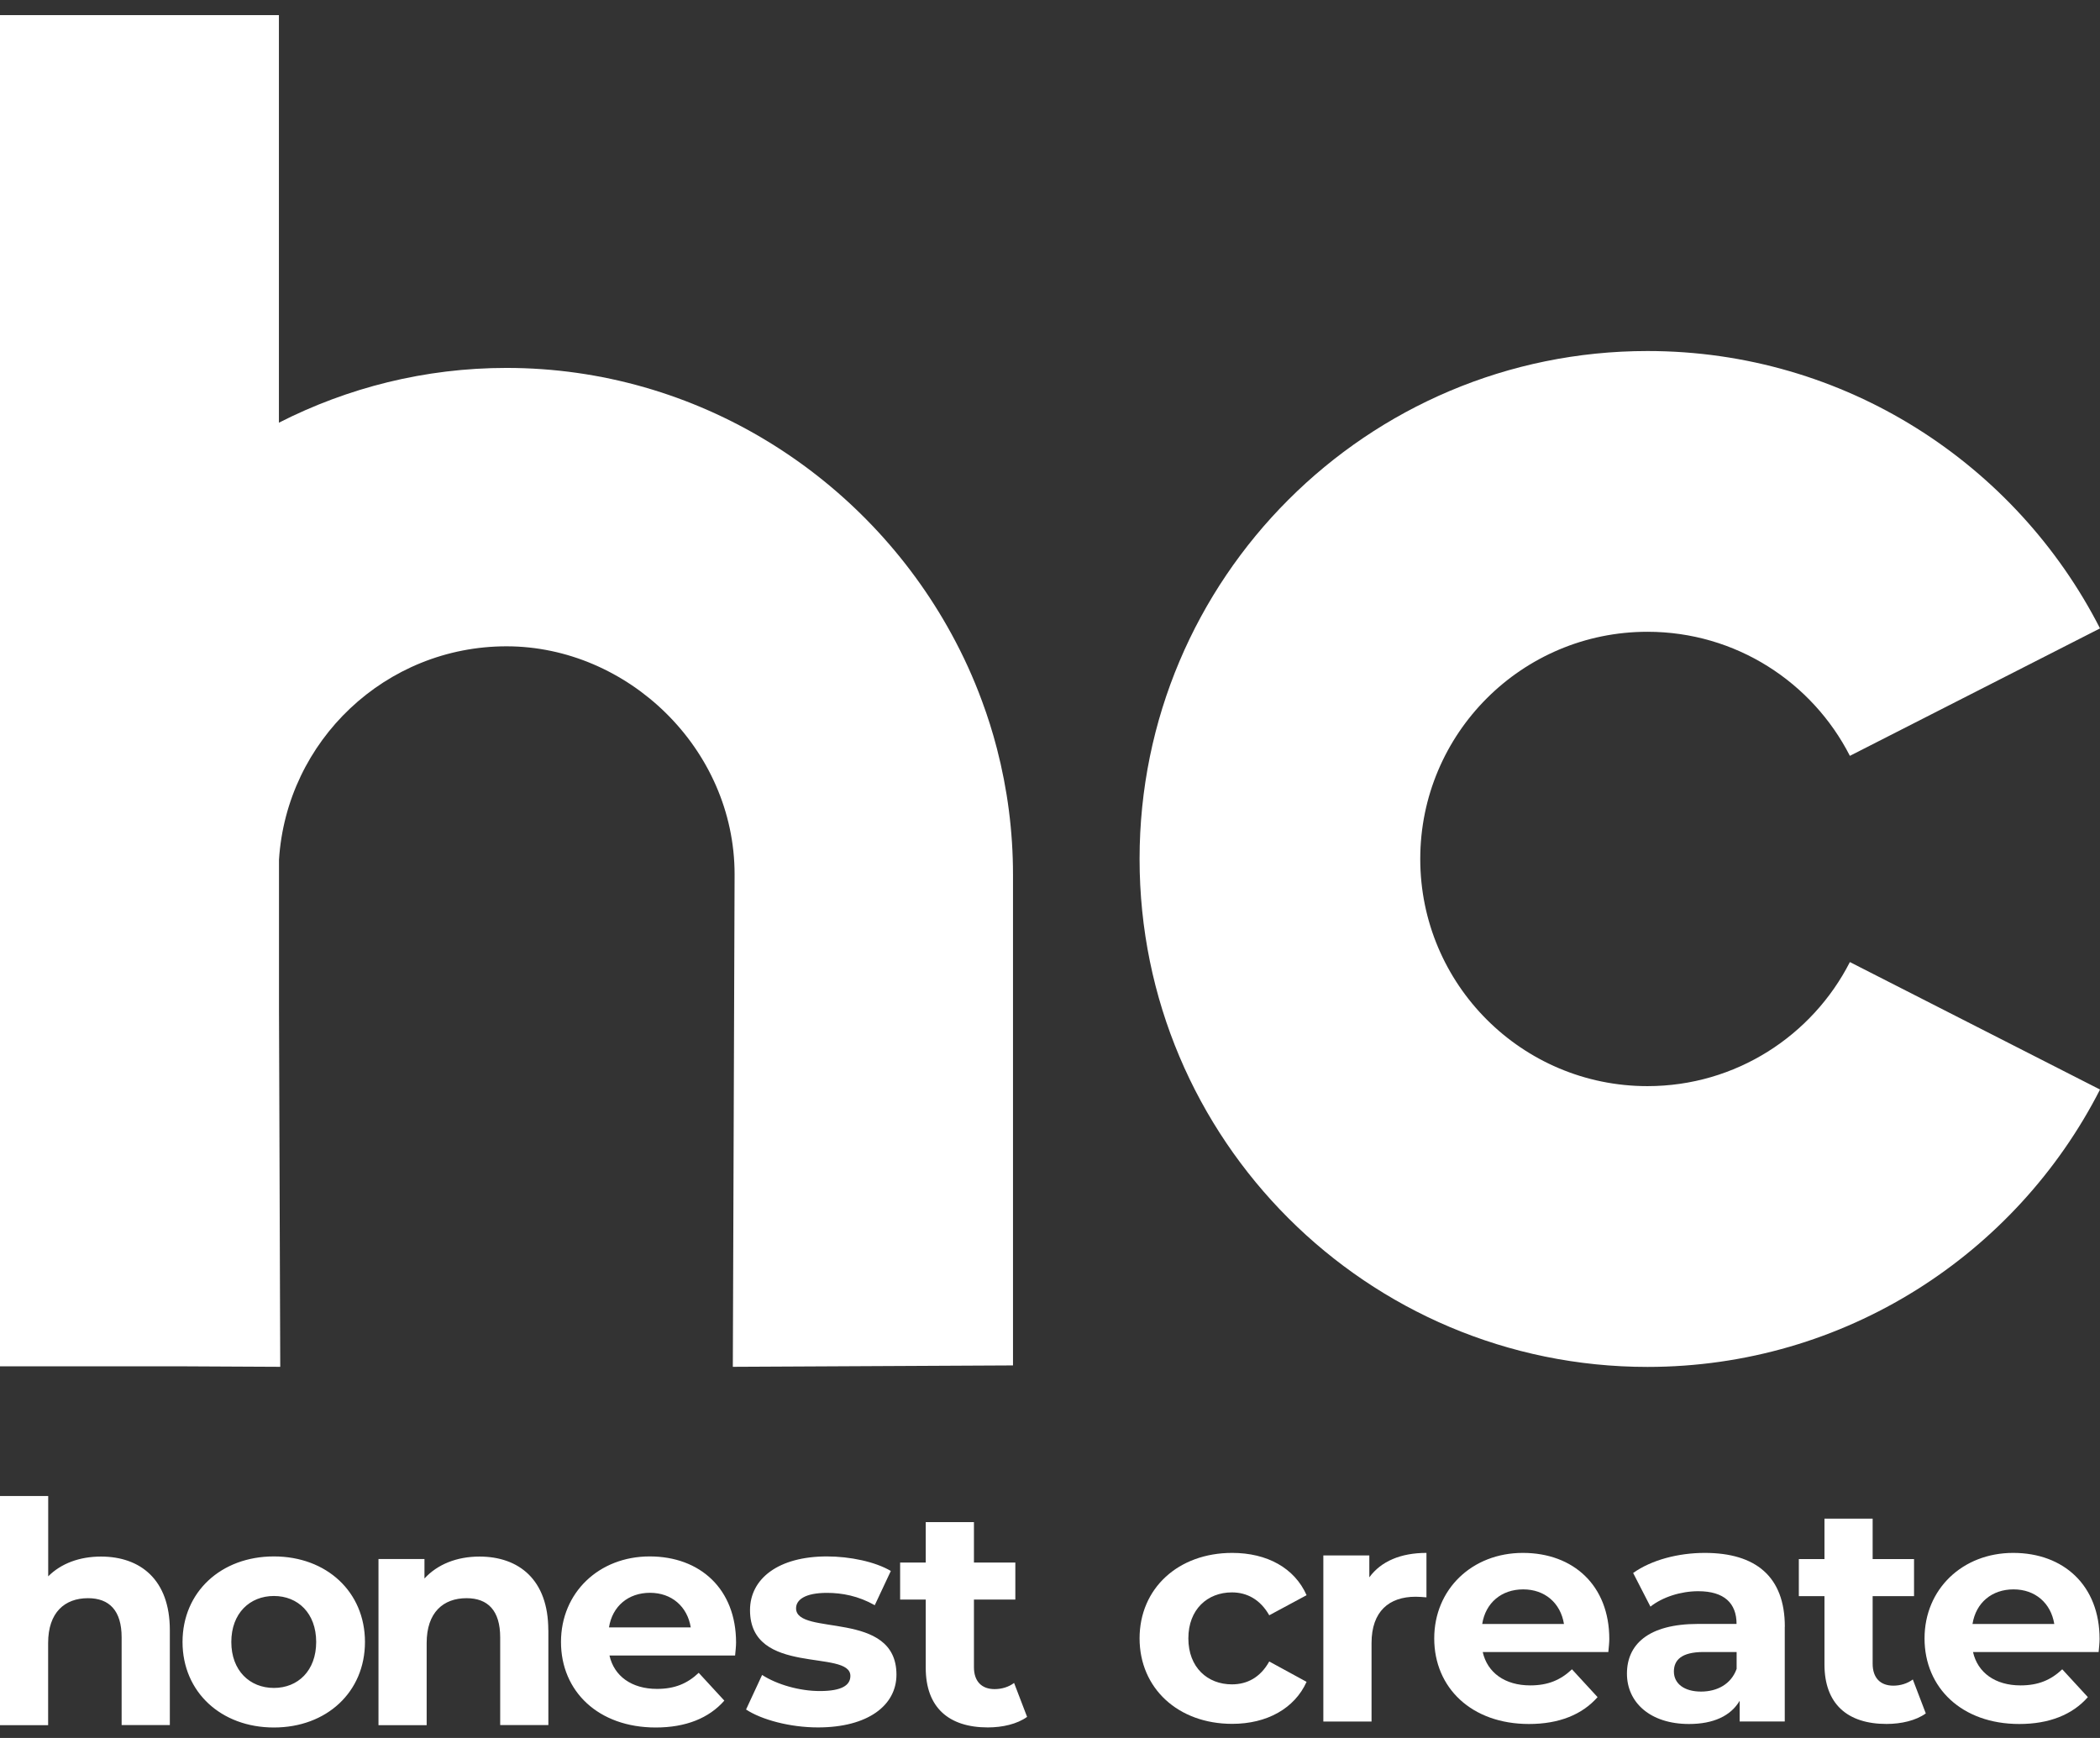 <svg width="87" height="72" viewBox="0 0 87 72" fill="none" xmlns="http://www.w3.org/2000/svg">
<rect x="0" y="0" width="87" height="72" fill="#333333" stroke="none"/>
<g clip-path="url(#clip0_65_4260)">
<path d="M41.3 31.007C41.126 30.337 40.921 29.683 40.682 29.041C40.328 28.078 39.903 27.148 39.416 26.259C35.845 19.721 28.895 15.242 20.982 15.242C17.6 15.242 14.396 16.064 11.555 17.511V0.626H0V56.603H7.458L11.61 56.624L11.558 41.746V35.621C11.87 30.683 15.97 26.775 20.985 26.775C25.999 26.775 30.433 31.007 30.433 36.223L30.36 56.624L41.967 56.566V36.227C41.967 34.429 41.734 32.68 41.3 31.007Z" fill="white"/>
<path d="M76.638 39.856C75.082 42.905 71.911 44.996 68.251 44.996C63.053 44.996 58.839 40.783 58.839 35.585C58.839 30.387 63.053 26.173 68.251 26.173C71.911 26.173 75.079 28.262 76.638 31.313L87.001 26.033C83.518 19.214 76.433 14.542 68.254 14.542C56.632 14.542 47.211 23.963 47.211 35.585C47.211 47.207 56.632 56.628 68.254 56.628C76.436 56.628 83.521 51.956 87.001 45.137L76.638 39.856Z" fill="white"/>
<path d="M47.211 67.877C47.211 65.804 48.81 64.333 51.048 64.333C52.495 64.333 53.632 64.96 54.13 66.085L52.583 66.917C52.213 66.266 51.663 65.969 51.036 65.969C50.024 65.969 49.232 66.672 49.232 67.874C49.232 69.076 50.024 69.779 51.036 69.779C51.663 69.779 52.213 69.497 52.583 68.831L54.13 69.675C53.632 70.775 52.492 71.415 51.048 71.415C48.81 71.415 47.211 69.944 47.211 67.871V67.877Z" fill="white"/>
<path d="M59.096 64.333V66.174C58.931 66.162 58.802 66.149 58.649 66.149C57.549 66.149 56.821 66.752 56.821 68.07V71.32H54.824V64.437H56.729V65.345C57.215 64.678 58.035 64.333 59.096 64.333Z" fill="white"/>
<path d="M66.634 68.439H61.427C61.62 69.296 62.347 69.822 63.396 69.822C64.124 69.822 64.65 69.604 65.124 69.155L66.185 70.308C65.546 71.035 64.585 71.421 63.344 71.421C60.965 71.421 59.418 69.922 59.418 67.877C59.418 65.831 60.993 64.333 63.09 64.333C65.188 64.333 66.671 65.688 66.671 67.901C66.671 68.054 66.646 68.271 66.631 68.439H66.634ZM61.402 67.278H64.793C64.653 66.409 64.001 65.844 63.105 65.844C62.21 65.844 61.546 66.394 61.406 67.278H61.402Z" fill="white"/>
<path d="M73.94 67.391V71.317H72.071V70.461C71.701 71.087 70.983 71.421 69.974 71.421C68.362 71.421 67.402 70.525 67.402 69.335C67.402 68.146 68.258 67.275 70.356 67.275H71.943C71.943 66.418 71.432 65.92 70.356 65.92C69.628 65.92 68.873 66.165 68.375 66.559L67.659 65.165C68.414 64.626 69.527 64.333 70.628 64.333C72.726 64.333 73.943 65.305 73.943 67.391H73.94ZM71.946 69.143V68.439H70.576C69.644 68.439 69.347 68.785 69.347 69.247C69.347 69.745 69.769 70.078 70.472 70.078C71.139 70.078 71.714 69.773 71.943 69.146L71.946 69.143Z" fill="white"/>
<path d="M79.78 70.985C79.37 71.279 78.767 71.419 78.156 71.419C76.532 71.419 75.585 70.588 75.585 68.952V66.124H74.523V64.589H75.585V62.913H77.581V64.589H79.296V66.124H77.581V68.924C77.581 69.511 77.902 69.833 78.437 69.833C78.731 69.833 79.024 69.744 79.245 69.576L79.783 70.982L79.78 70.985Z" fill="white"/>
<path d="M86.947 68.439H81.739C81.932 69.296 82.66 69.822 83.709 69.822C84.436 69.822 84.962 69.604 85.436 69.155L86.497 70.308C85.858 71.035 84.898 71.421 83.656 71.421C81.278 71.421 79.731 69.922 79.731 67.877C79.731 65.831 81.305 64.333 83.403 64.333C85.5 64.333 86.983 65.688 86.983 67.901C86.983 68.054 86.959 68.271 86.944 68.439H86.947ZM81.715 67.278H85.106C84.965 66.409 84.314 65.844 83.418 65.844C82.522 65.844 81.859 66.394 81.718 67.278H81.715Z" fill="white"/>
<path d="M7.036 67.524V71.466H5.039V67.833C5.039 66.72 4.528 66.209 3.645 66.209C2.685 66.209 1.994 66.796 1.994 68.065V71.469H0V61.977H1.997V65.304C2.535 64.766 3.302 64.485 4.183 64.485C5.807 64.485 7.036 65.433 7.036 67.53V67.524ZM7.562 68.023C7.562 65.95 9.161 64.479 11.347 64.479C13.533 64.479 15.12 65.95 15.12 68.023C15.12 70.096 13.533 71.566 11.347 71.566C9.161 71.566 7.562 70.096 7.562 68.023ZM13.099 68.023C13.099 66.833 12.344 66.118 11.347 66.118C10.35 66.118 9.583 66.833 9.583 68.023C9.583 69.212 10.35 69.927 11.347 69.927C12.344 69.927 13.099 69.212 13.099 68.023ZM22.718 67.524V71.466H20.722V67.833C20.722 66.72 20.211 66.209 19.328 66.209C18.367 66.209 17.676 66.796 17.676 68.065V71.469H15.68V64.586H17.585V65.393C18.123 64.806 18.927 64.485 19.863 64.485C21.486 64.485 22.715 65.433 22.715 67.53L22.718 67.524ZM30.457 68.585H25.25C25.443 69.441 26.171 69.967 27.219 69.967C27.947 69.967 28.473 69.75 28.947 69.301L30.008 70.453C29.369 71.181 28.409 71.566 27.167 71.566C24.789 71.566 23.241 70.068 23.241 68.023C23.241 65.977 24.816 64.479 26.914 64.479C29.011 64.479 30.494 65.833 30.494 68.047C30.494 68.2 30.47 68.417 30.454 68.585H30.457ZM25.226 67.42H28.617C28.476 66.552 27.825 65.986 26.929 65.986C26.033 65.986 25.369 66.537 25.229 67.42H25.226ZM30.907 70.823L31.573 69.389C32.188 69.787 33.121 70.056 33.965 70.056C34.885 70.056 35.23 69.811 35.23 69.429C35.23 68.304 31.072 69.454 31.072 66.705C31.072 65.399 32.249 64.479 34.258 64.479C35.206 64.479 36.255 64.696 36.906 65.081L36.24 66.5C35.561 66.115 34.885 65.989 34.258 65.989C33.362 65.989 32.98 66.27 32.98 66.628C32.98 67.805 37.139 66.668 37.139 69.377C37.139 70.655 35.949 71.563 33.888 71.563C32.723 71.563 31.546 71.242 30.907 70.82V70.823ZM42.547 71.129C42.138 71.423 41.535 71.563 40.924 71.563C39.3 71.563 38.352 70.732 38.352 69.096V66.267H37.291V64.733H38.352V63.057H40.349V64.733H42.064V66.267H40.349V69.068C40.349 69.655 40.67 69.976 41.205 69.976C41.499 69.976 41.792 69.888 42.012 69.72L42.551 71.126L42.547 71.129Z" fill="white"/>
</g>
<defs>
<clipPath id="clip0_65_4260">
<rect width="87" height="70.941" fill="white" transform="translate(0 0.626)"/>
</clipPath>
</defs>
</svg>

